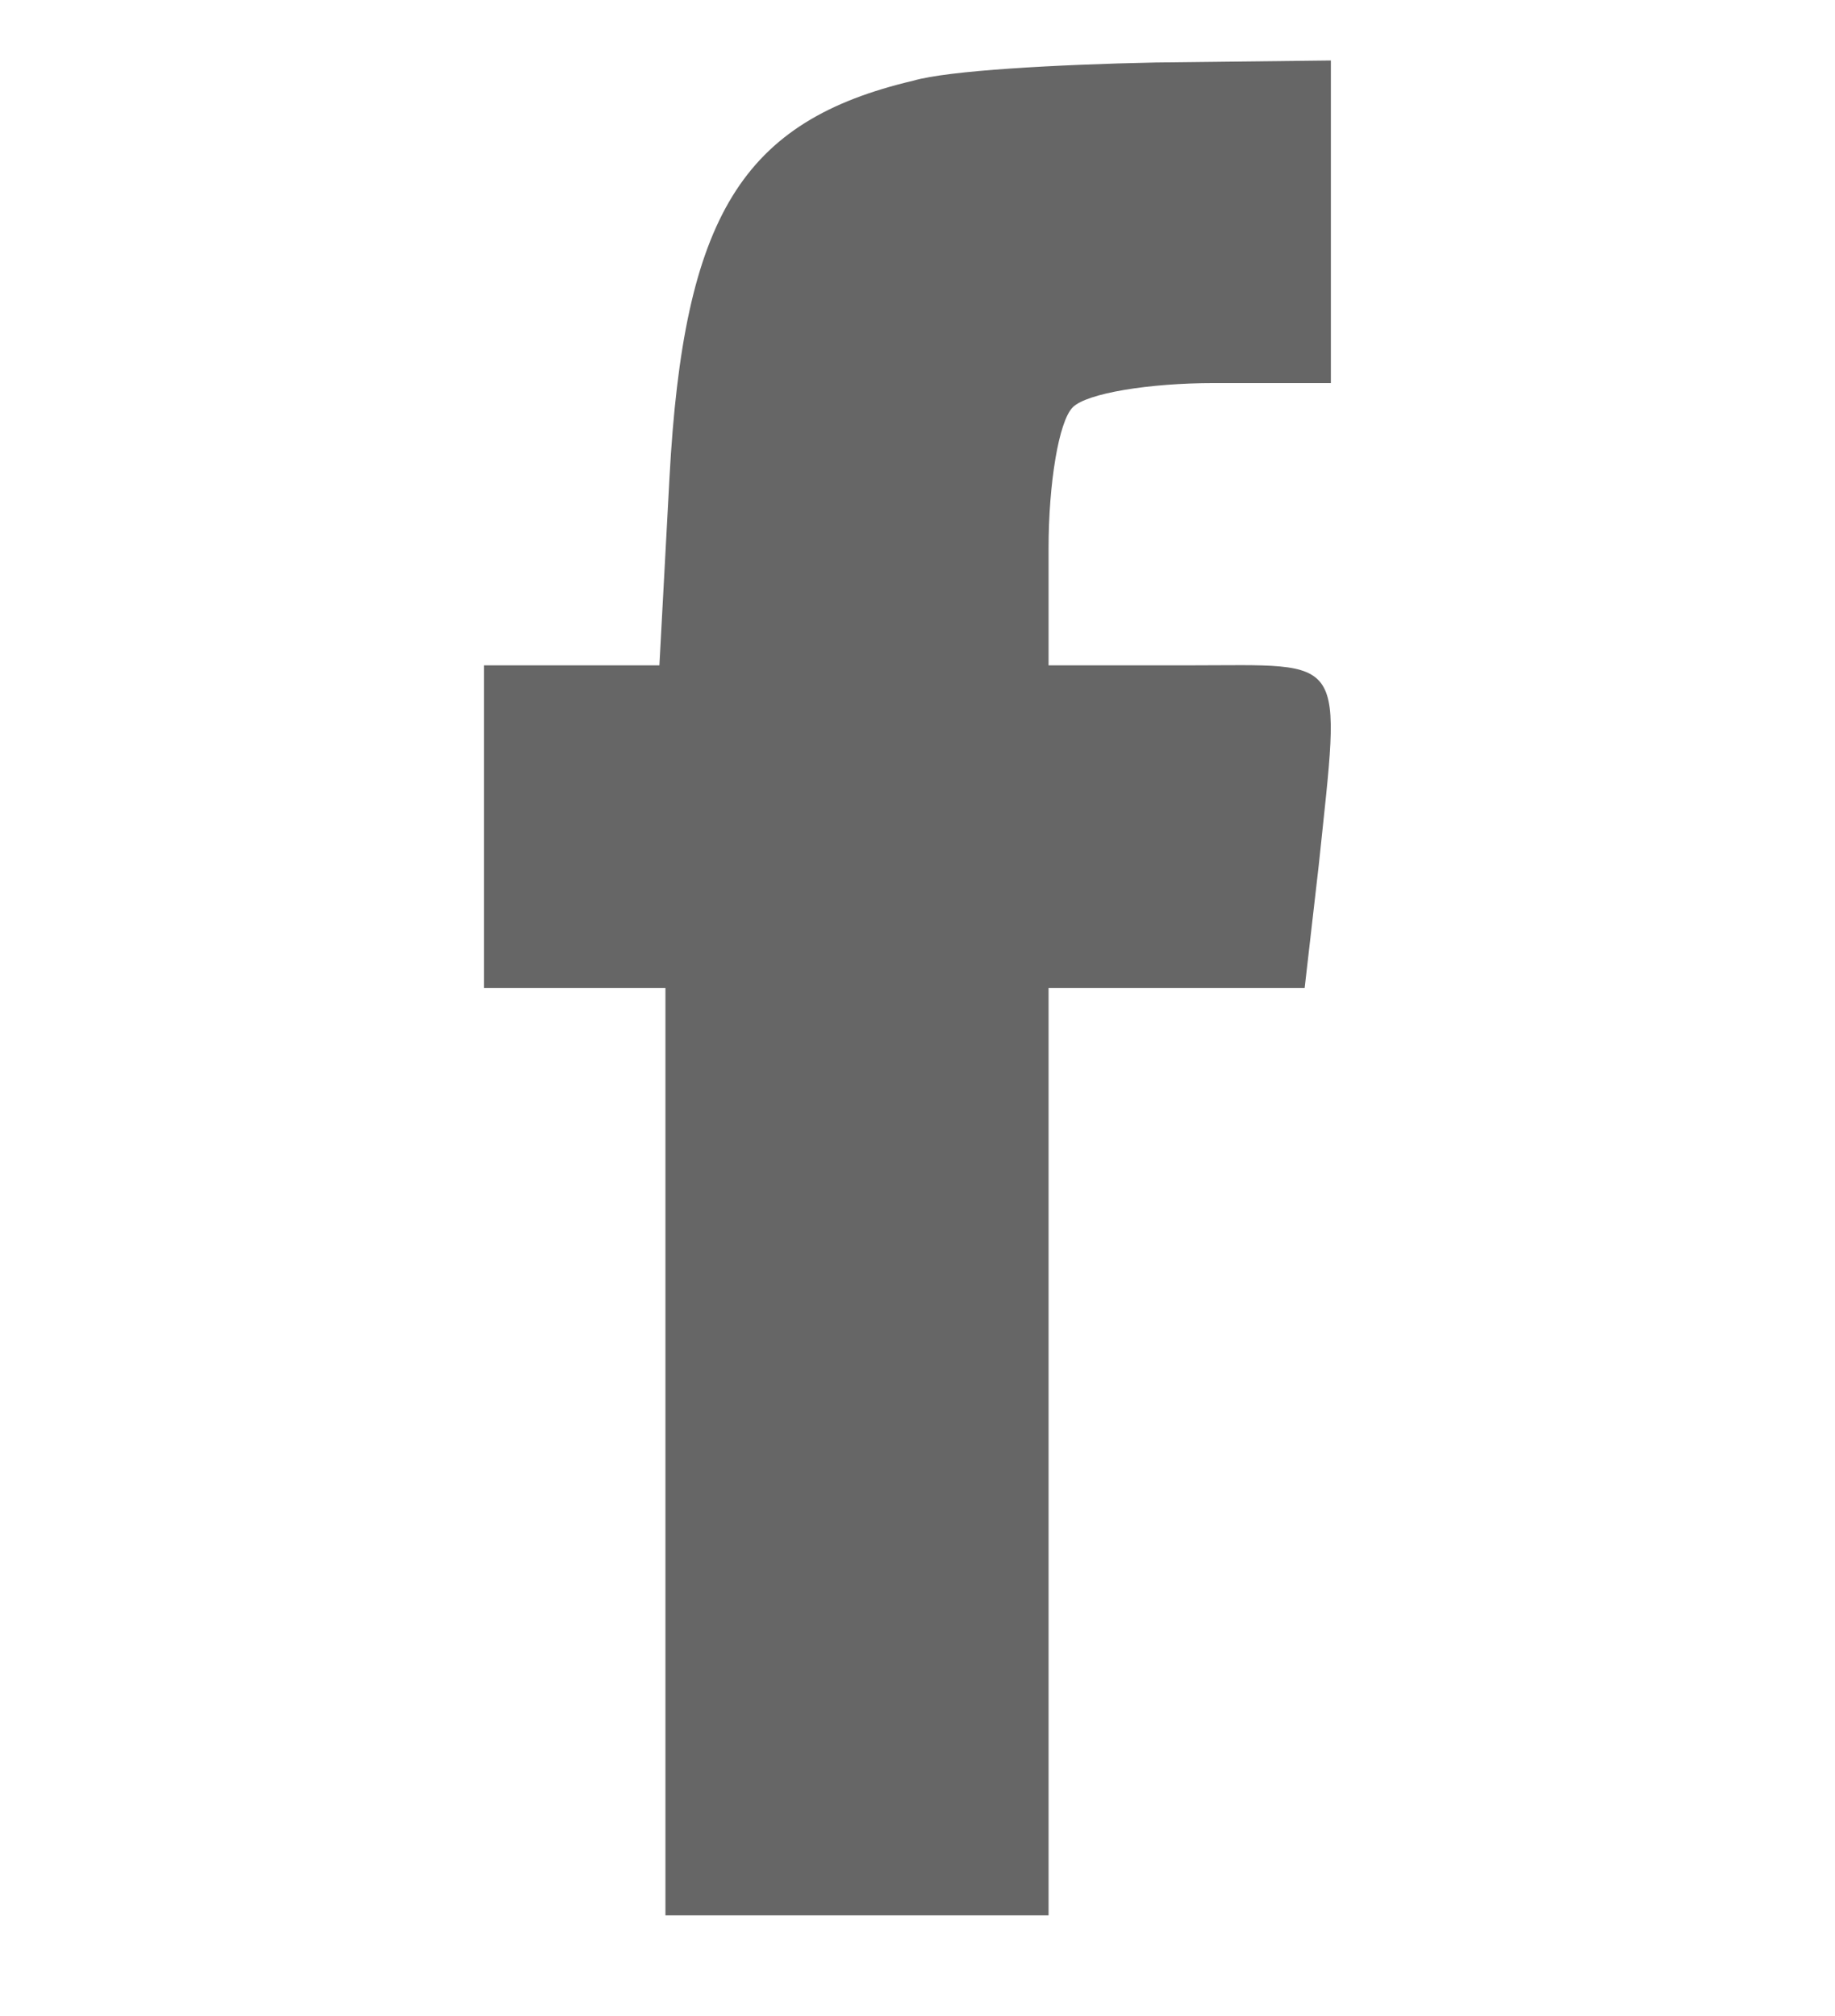 <?xml version="1.0" standalone="no"?>
<!DOCTYPE svg PUBLIC "-//W3C//DTD SVG 20010904//EN"
 "http://www.w3.org/TR/2001/REC-SVG-20010904/DTD/svg10.dtd">
<svg version="1.0" xmlns="http://www.w3.org/2000/svg"
 width="91pt" height="100pt" viewBox="0 0 91 100"
 preserveAspectRatio="xMidYMid meet">

<g transform="translate(0,100) scale(0.1,-0.1)"
fill="#666666" stroke="none">
<path d="M453 960 c-85 -20 -114 -67 -121 -197 l-5 -93 -43 0 -44 0 0 -80 0
-80 45 0 45 0 0 -230 0 -230 95 0 95 0 0 230 0 230 64 0 63 0 7 61 c11 106 15
99 -64 99 l-70 0 0 58 c0 32 5 63 12 70 7 7 38 12 70 12 l58 0 0 80 0 80 -87
-1 c-49 -1 -103 -4 -120 -9z"/>
</g>
</svg>
